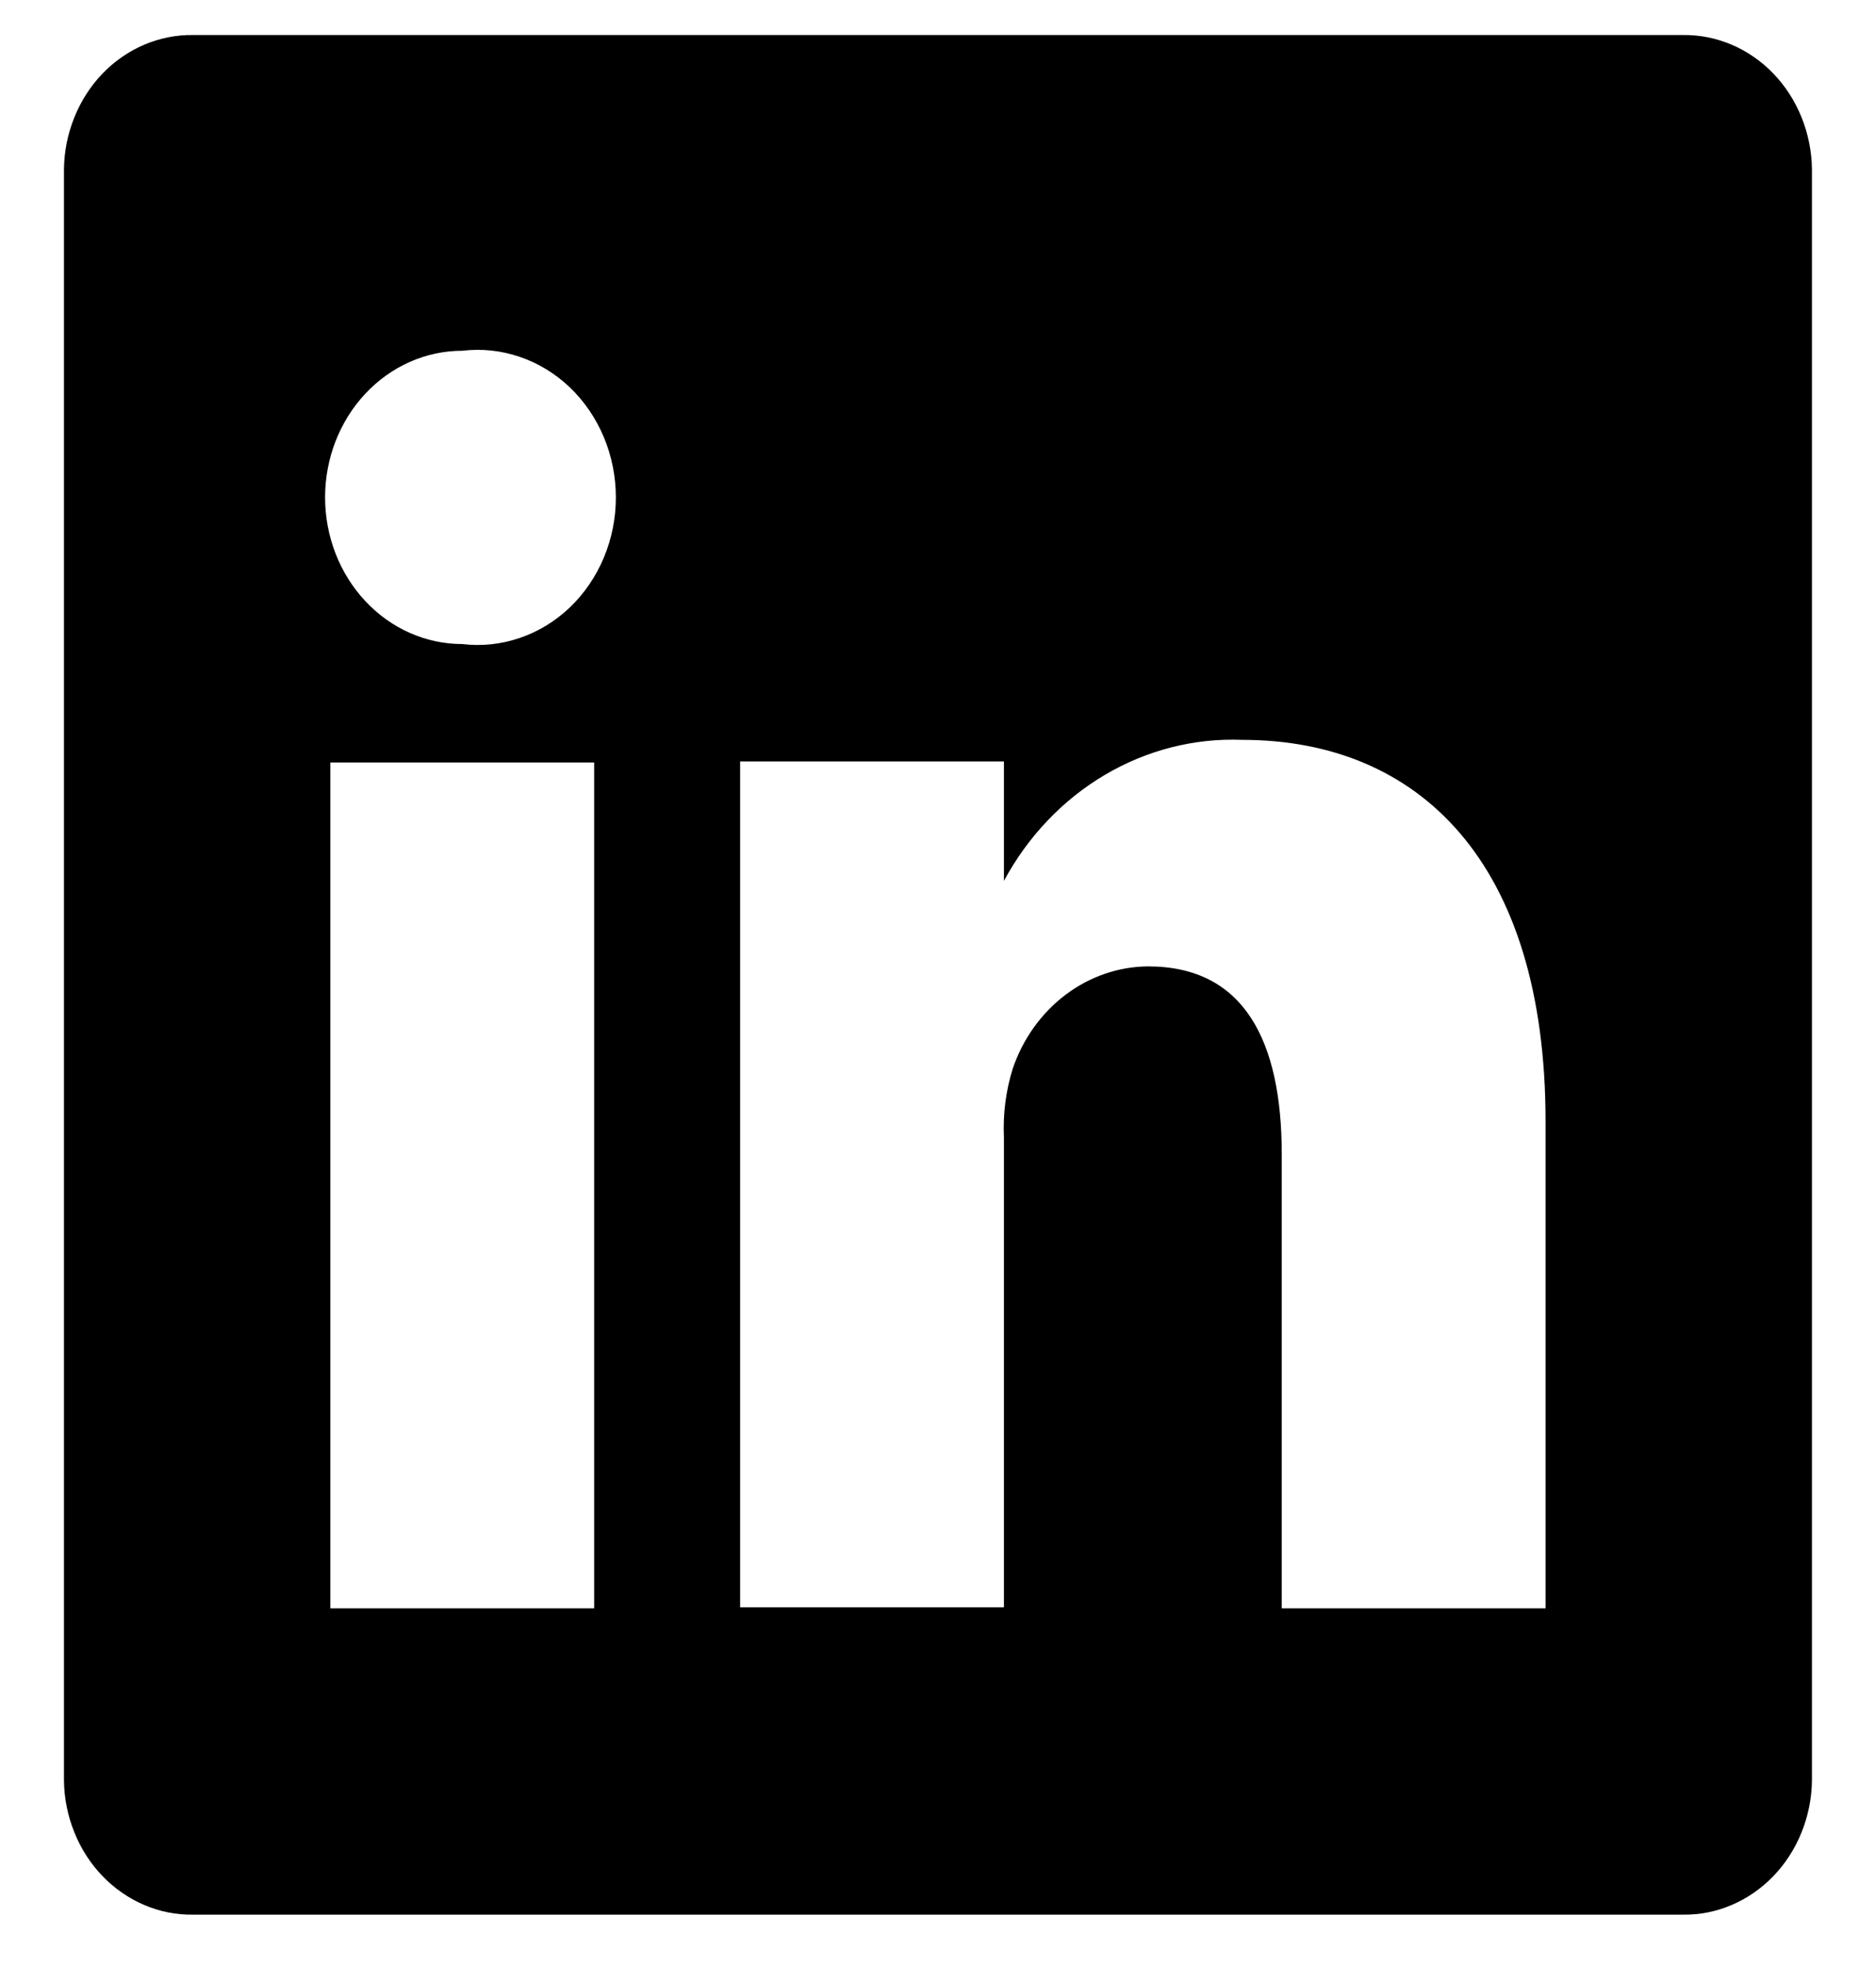 <svg width="21" height="22" viewBox="0 0 21 22" fill="none" xmlns="http://www.w3.org/2000/svg">
<path d="M18.836 0.392H2.163C1.975 0.389 1.789 0.426 1.615 0.5C1.441 0.574 1.282 0.684 1.148 0.823C1.013 0.963 0.906 1.13 0.832 1.314C0.758 1.498 0.718 1.695 0.716 1.896V19.922C0.718 20.122 0.758 20.32 0.832 20.503C0.906 20.688 1.013 20.854 1.148 20.994C1.282 21.133 1.441 21.243 1.615 21.317C1.789 21.392 1.975 21.428 2.163 21.425H18.836C19.024 21.428 19.21 21.392 19.384 21.317C19.558 21.243 19.717 21.133 19.851 20.994C19.986 20.854 20.093 20.688 20.167 20.503C20.241 20.32 20.281 20.122 20.283 19.922V1.896C20.281 1.695 20.241 1.498 20.167 1.314C20.093 1.13 19.986 0.963 19.851 0.823C19.717 0.684 19.558 0.574 19.384 0.5C19.21 0.426 19.024 0.389 18.836 0.392ZM6.651 17.997H3.698V8.532H6.651V17.997ZM5.175 7.207C4.767 7.207 4.377 7.034 4.089 6.726C3.801 6.418 3.639 6.001 3.639 5.566C3.639 5.131 3.801 4.714 4.089 4.406C4.377 4.098 4.767 3.925 5.175 3.925C5.391 3.899 5.61 3.922 5.817 3.993C6.025 4.063 6.216 4.18 6.378 4.334C6.54 4.489 6.67 4.679 6.759 4.891C6.848 5.104 6.894 5.334 6.894 5.566C6.894 5.799 6.848 6.028 6.759 6.241C6.67 6.453 6.54 6.643 6.378 6.798C6.216 6.952 6.025 7.069 5.817 7.139C5.61 7.21 5.391 7.233 5.175 7.207ZM17.301 17.997H14.348V12.917C14.348 11.645 13.925 10.814 12.852 10.814C12.52 10.816 12.197 10.928 11.926 11.133C11.655 11.338 11.449 11.627 11.336 11.96C11.259 12.207 11.226 12.468 11.238 12.728V17.986H8.285C8.285 17.986 8.285 9.384 8.285 8.521H11.238V9.857C11.506 9.36 11.896 8.95 12.366 8.672C12.836 8.394 13.368 8.258 13.905 8.279C15.874 8.279 17.301 9.636 17.301 12.549V17.997Z" fill="black"/>
</svg>
